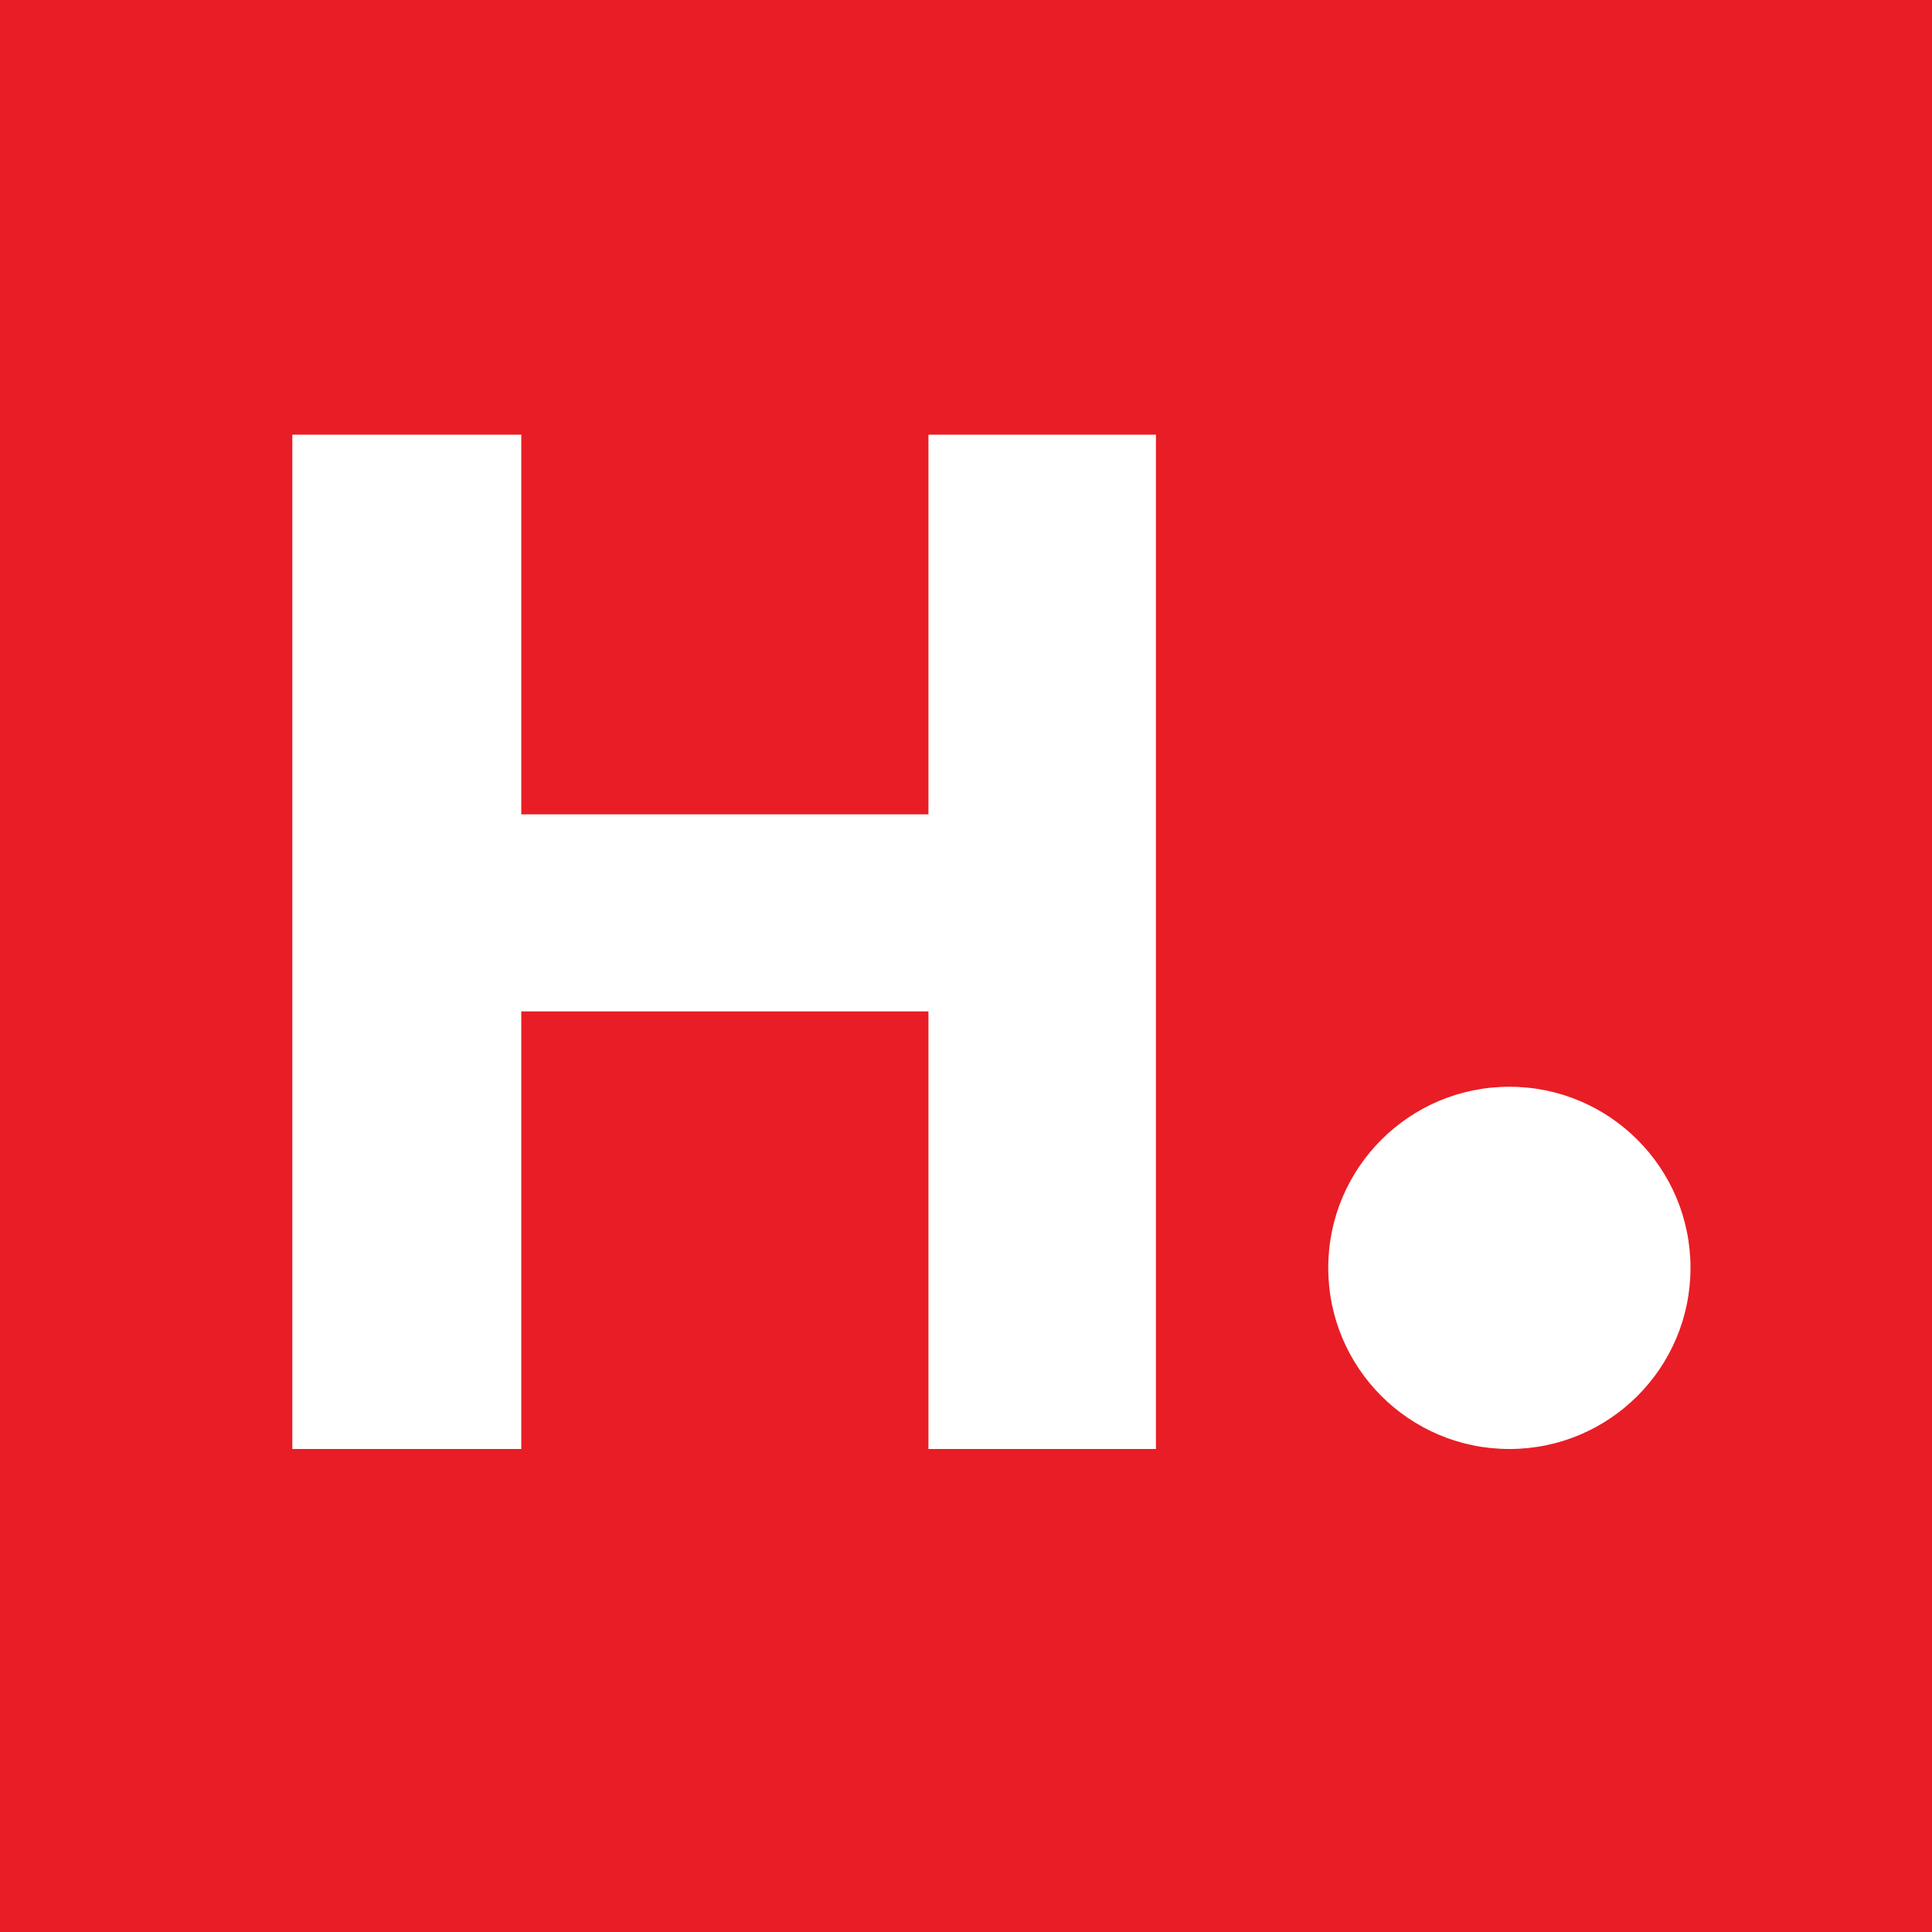 <svg width="16" height="16" viewBox="0 0 16 16" fill="none" xmlns="http://www.w3.org/2000/svg">
<rect width="16" height="16" fill="#E91D25"/>
<path d="M2.421 12V3.6H4.317V6.744H7.689V3.6H9.573V12H7.689V8.376H4.317V12H2.421Z" fill="white"/>
<circle cx="12.5" cy="10.5" r="1.5" fill="white"/>
</svg>
